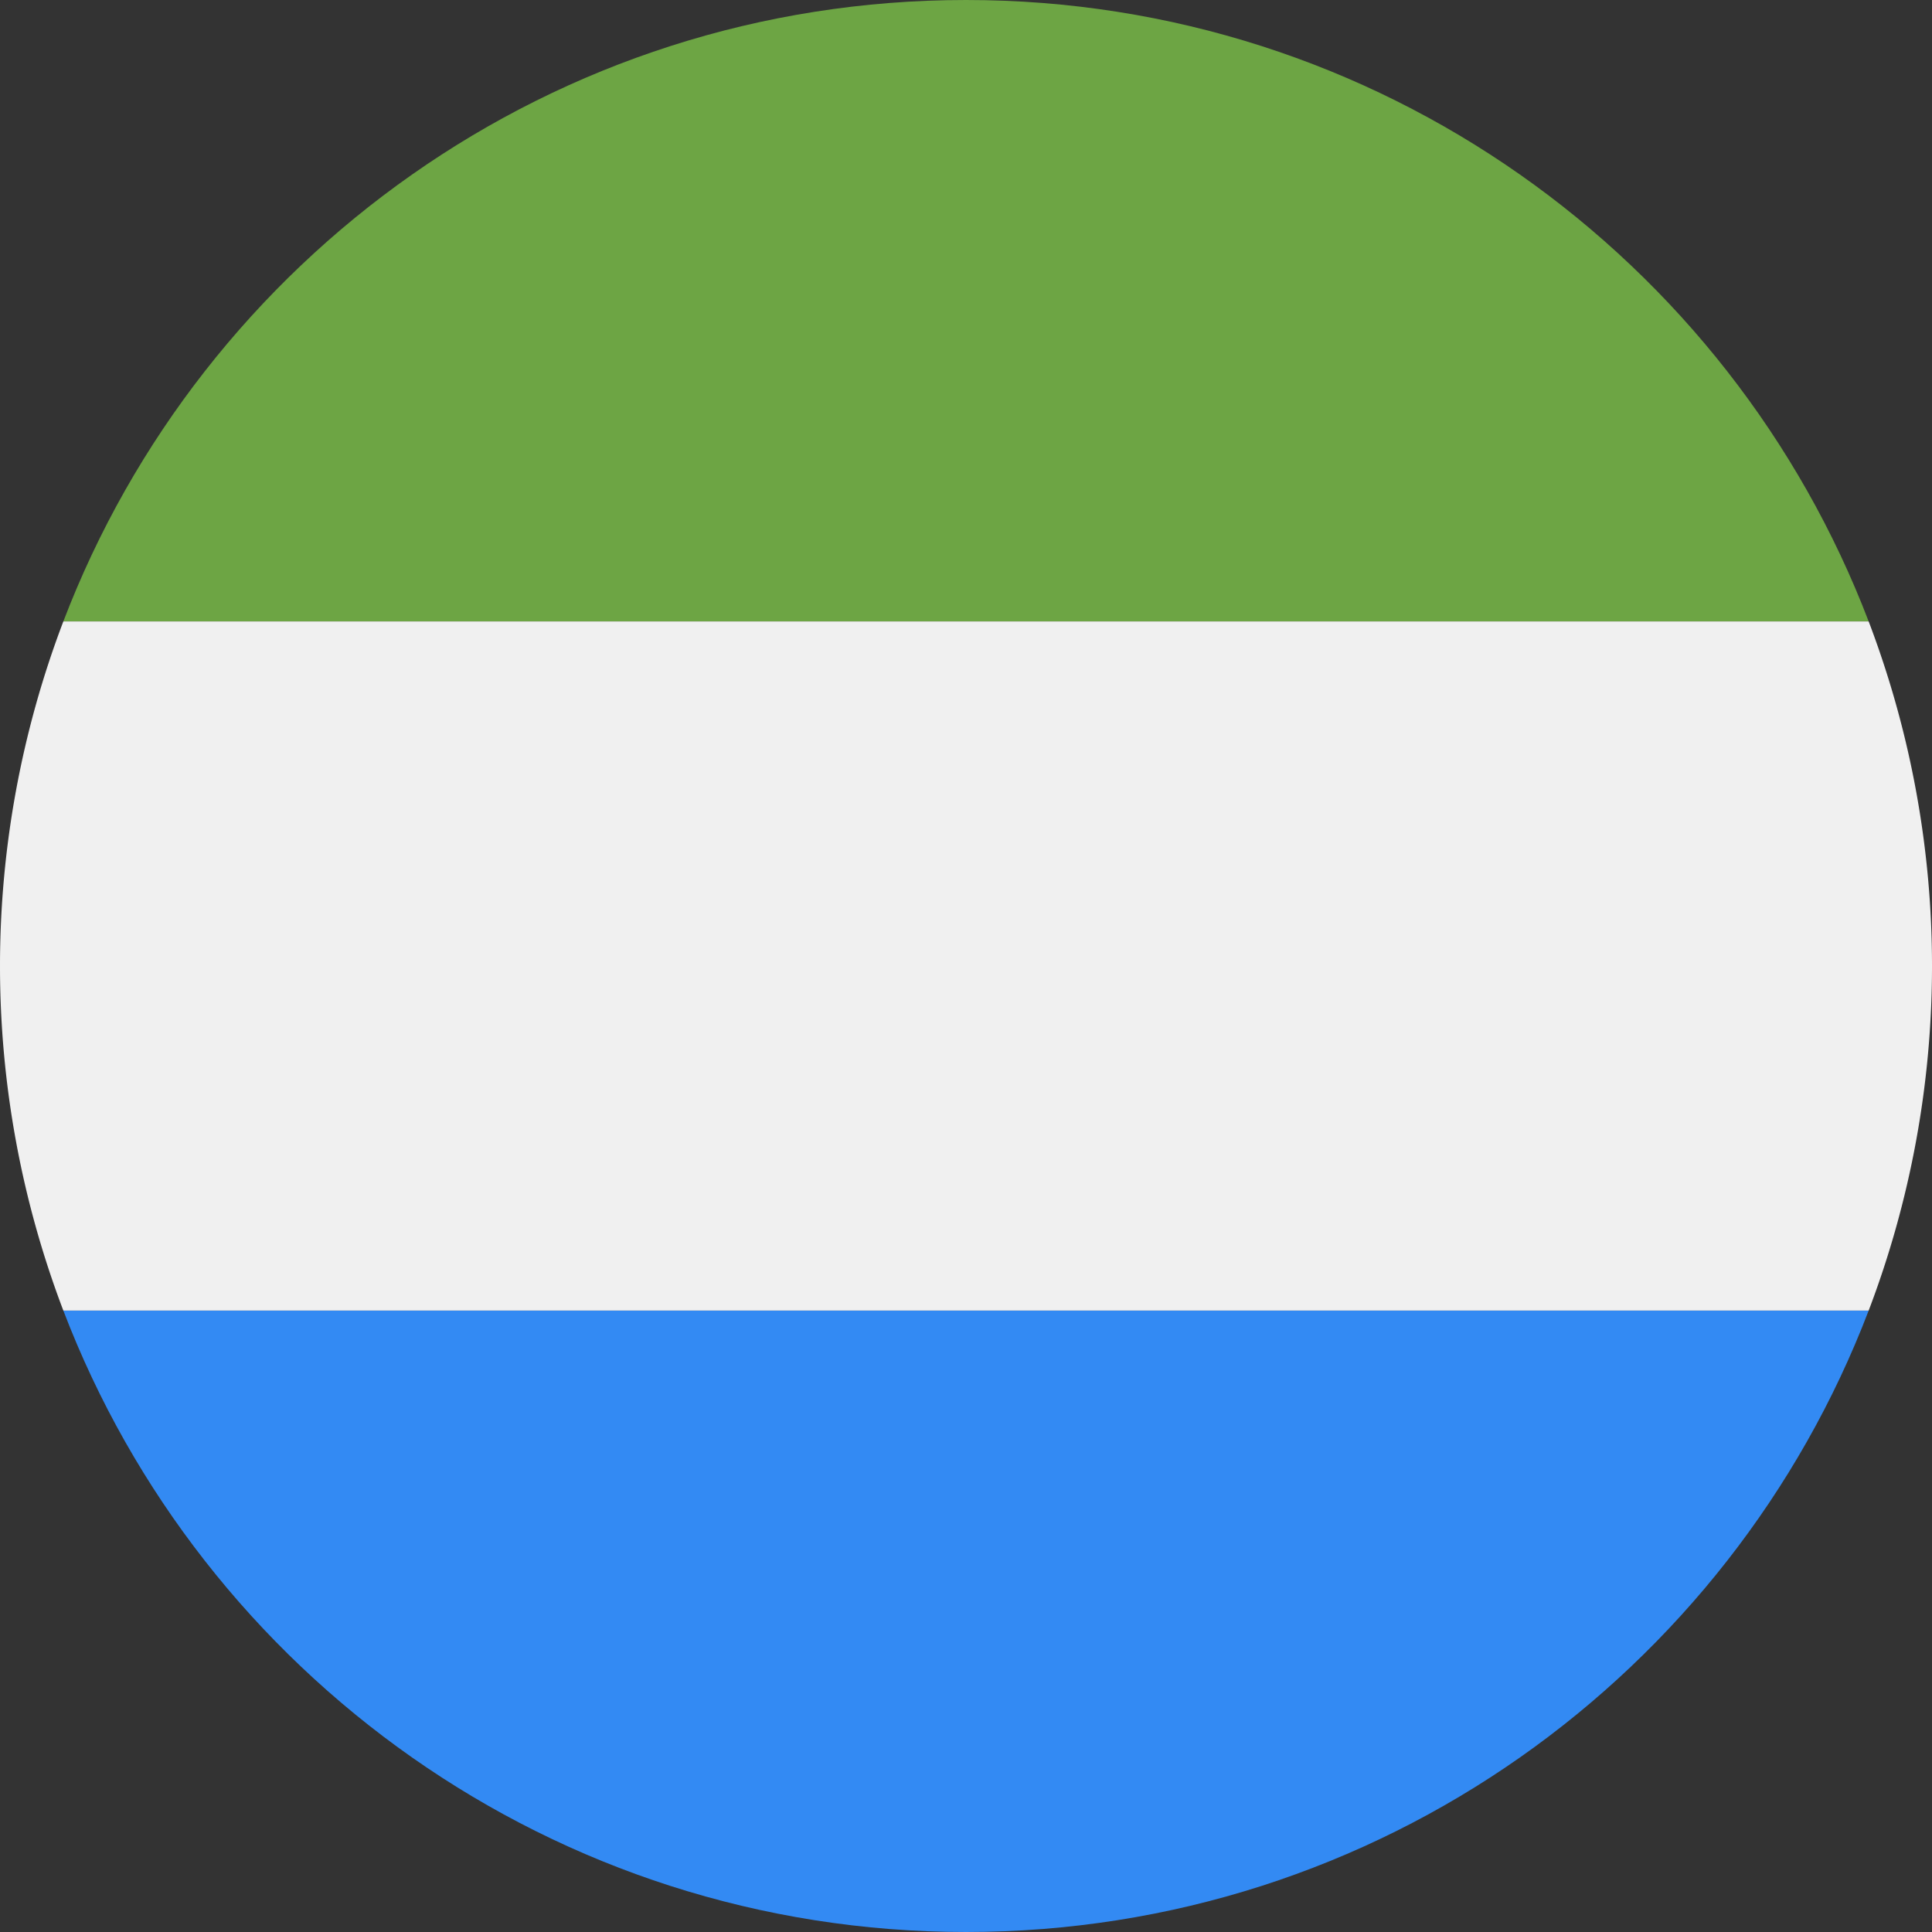 <?xml version="1.0" encoding="UTF-8"?> <svg xmlns="http://www.w3.org/2000/svg" id="Layer_1" height="512" viewBox="0 0 512 512" width="512" data-name="Layer 1"><rect x="0" y="0" width="512" height="512" fill="#333333" stroke="none"/><g fill-rule="evenodd"><path d="m16.787 347.316h478.426c-36.779 96.284-130.001 164.684-239.213 164.684s-202.434-68.4-239.213-164.684z" fill="#338af3"></path><path d="m495.214 164.685h-478.428c36.779-96.285 130.001-164.685 239.214-164.685s202.435 68.4 239.214 164.685z" fill="#6da544"></path><path d="m16.786 164.685h478.428a256.763 256.763 0 0 1 0 182.631h-478.427a256.763 256.763 0 0 1 0-182.631z" fill="#f0f0f0"></path></g></svg> 